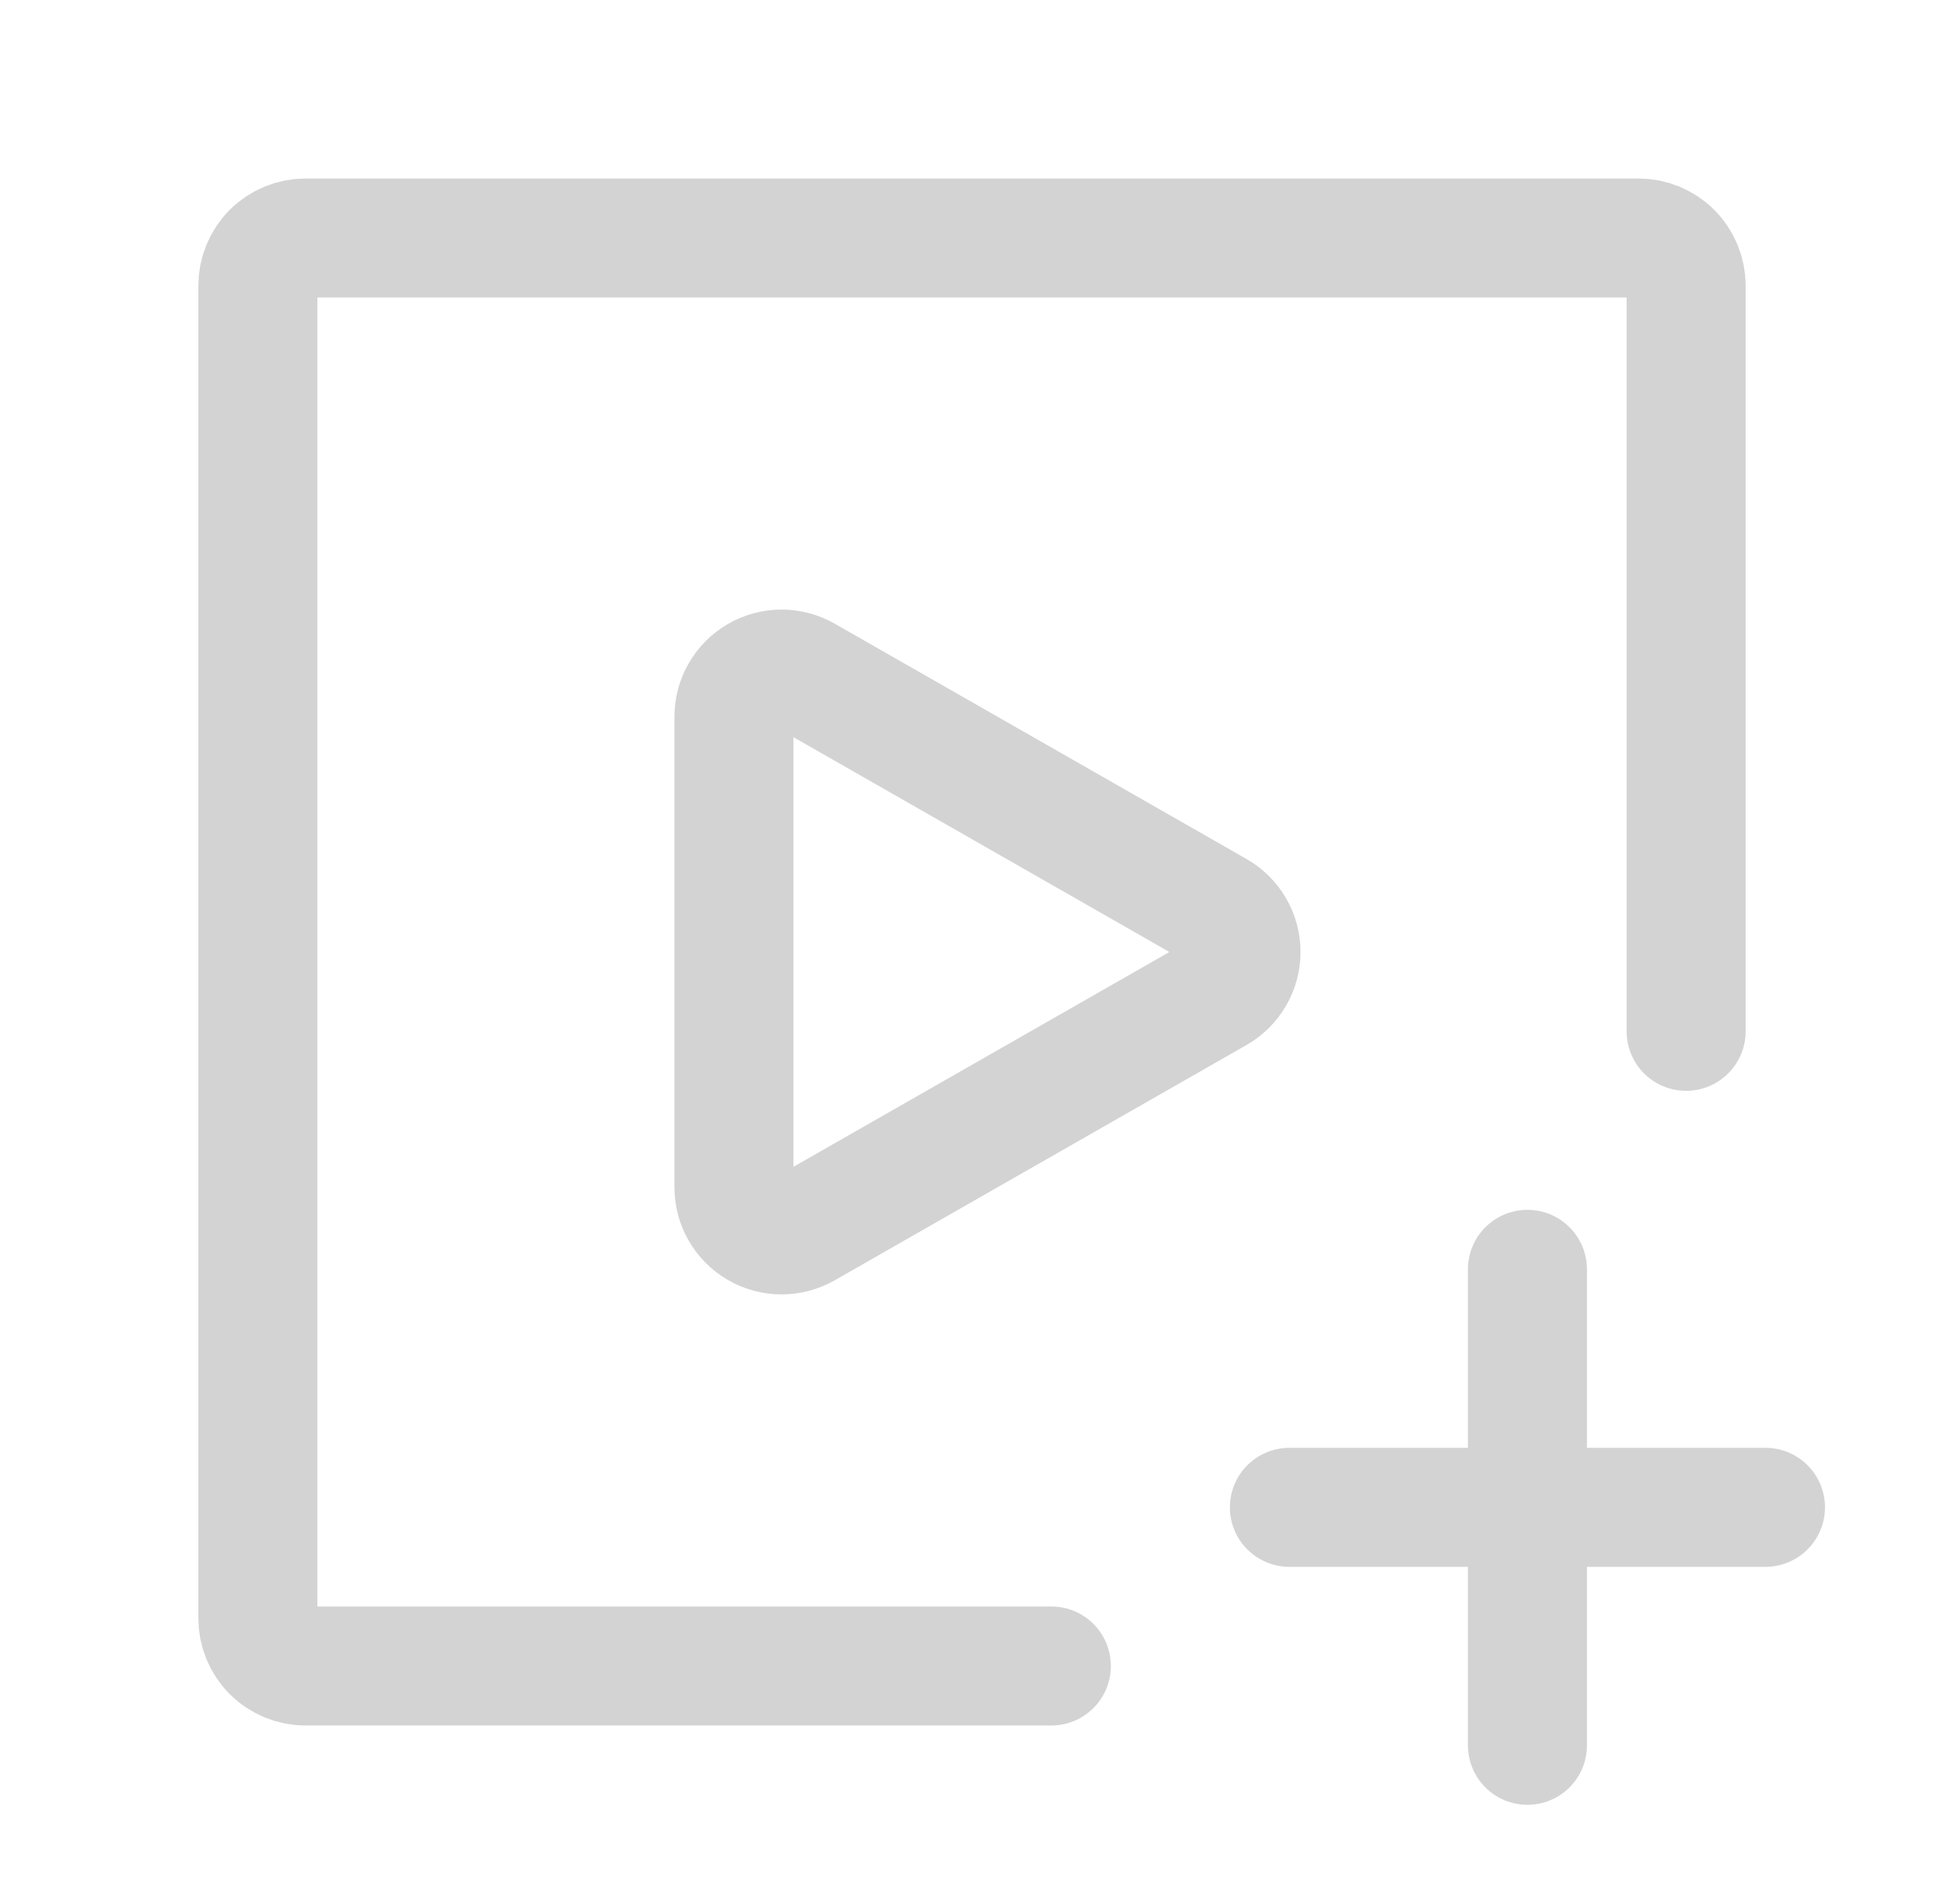<svg width="49" height="48" viewBox="0 0 49 48" fill="none" xmlns="http://www.w3.org/2000/svg">
<path d="M26.5 42H7.7C7.382 42 7.077 41.874 6.851 41.648C6.626 41.423 6.5 41.118 6.5 40.8V7.2C6.5 6.882 6.626 6.577 6.851 6.351C7.077 6.126 7.382 6 7.7 6H41.3C41.618 6 41.923 6.126 42.148 6.351C42.374 6.577 42.5 6.882 42.5 7.2V26M32.5 38H38.5M38.5 38H44.5M38.5 38V32M38.5 38V44" stroke="#D3D3D3" stroke-width="3" stroke-linecap="round" stroke-linejoin="round"/>
<path d="M20.296 17.026C20.114 16.922 19.907 16.867 19.697 16.867C19.487 16.868 19.28 16.924 19.099 17.029C18.917 17.134 18.766 17.285 18.661 17.468C18.556 17.649 18.5 17.856 18.5 18.066V29.932C18.5 30.142 18.555 30.349 18.66 30.531C18.765 30.713 18.916 30.865 19.098 30.97C19.28 31.076 19.486 31.132 19.696 31.132C19.907 31.133 20.113 31.078 20.296 30.974L30.676 25.042C30.86 24.937 31.012 24.785 31.119 24.602C31.225 24.419 31.281 24.212 31.281 24C31.281 23.788 31.225 23.581 31.119 23.398C31.012 23.215 30.86 23.063 30.676 22.958L20.296 17.026Z" stroke="#D3D3D3" stroke-width="3" stroke-linecap="round" stroke-linejoin="round"/>
</svg>
